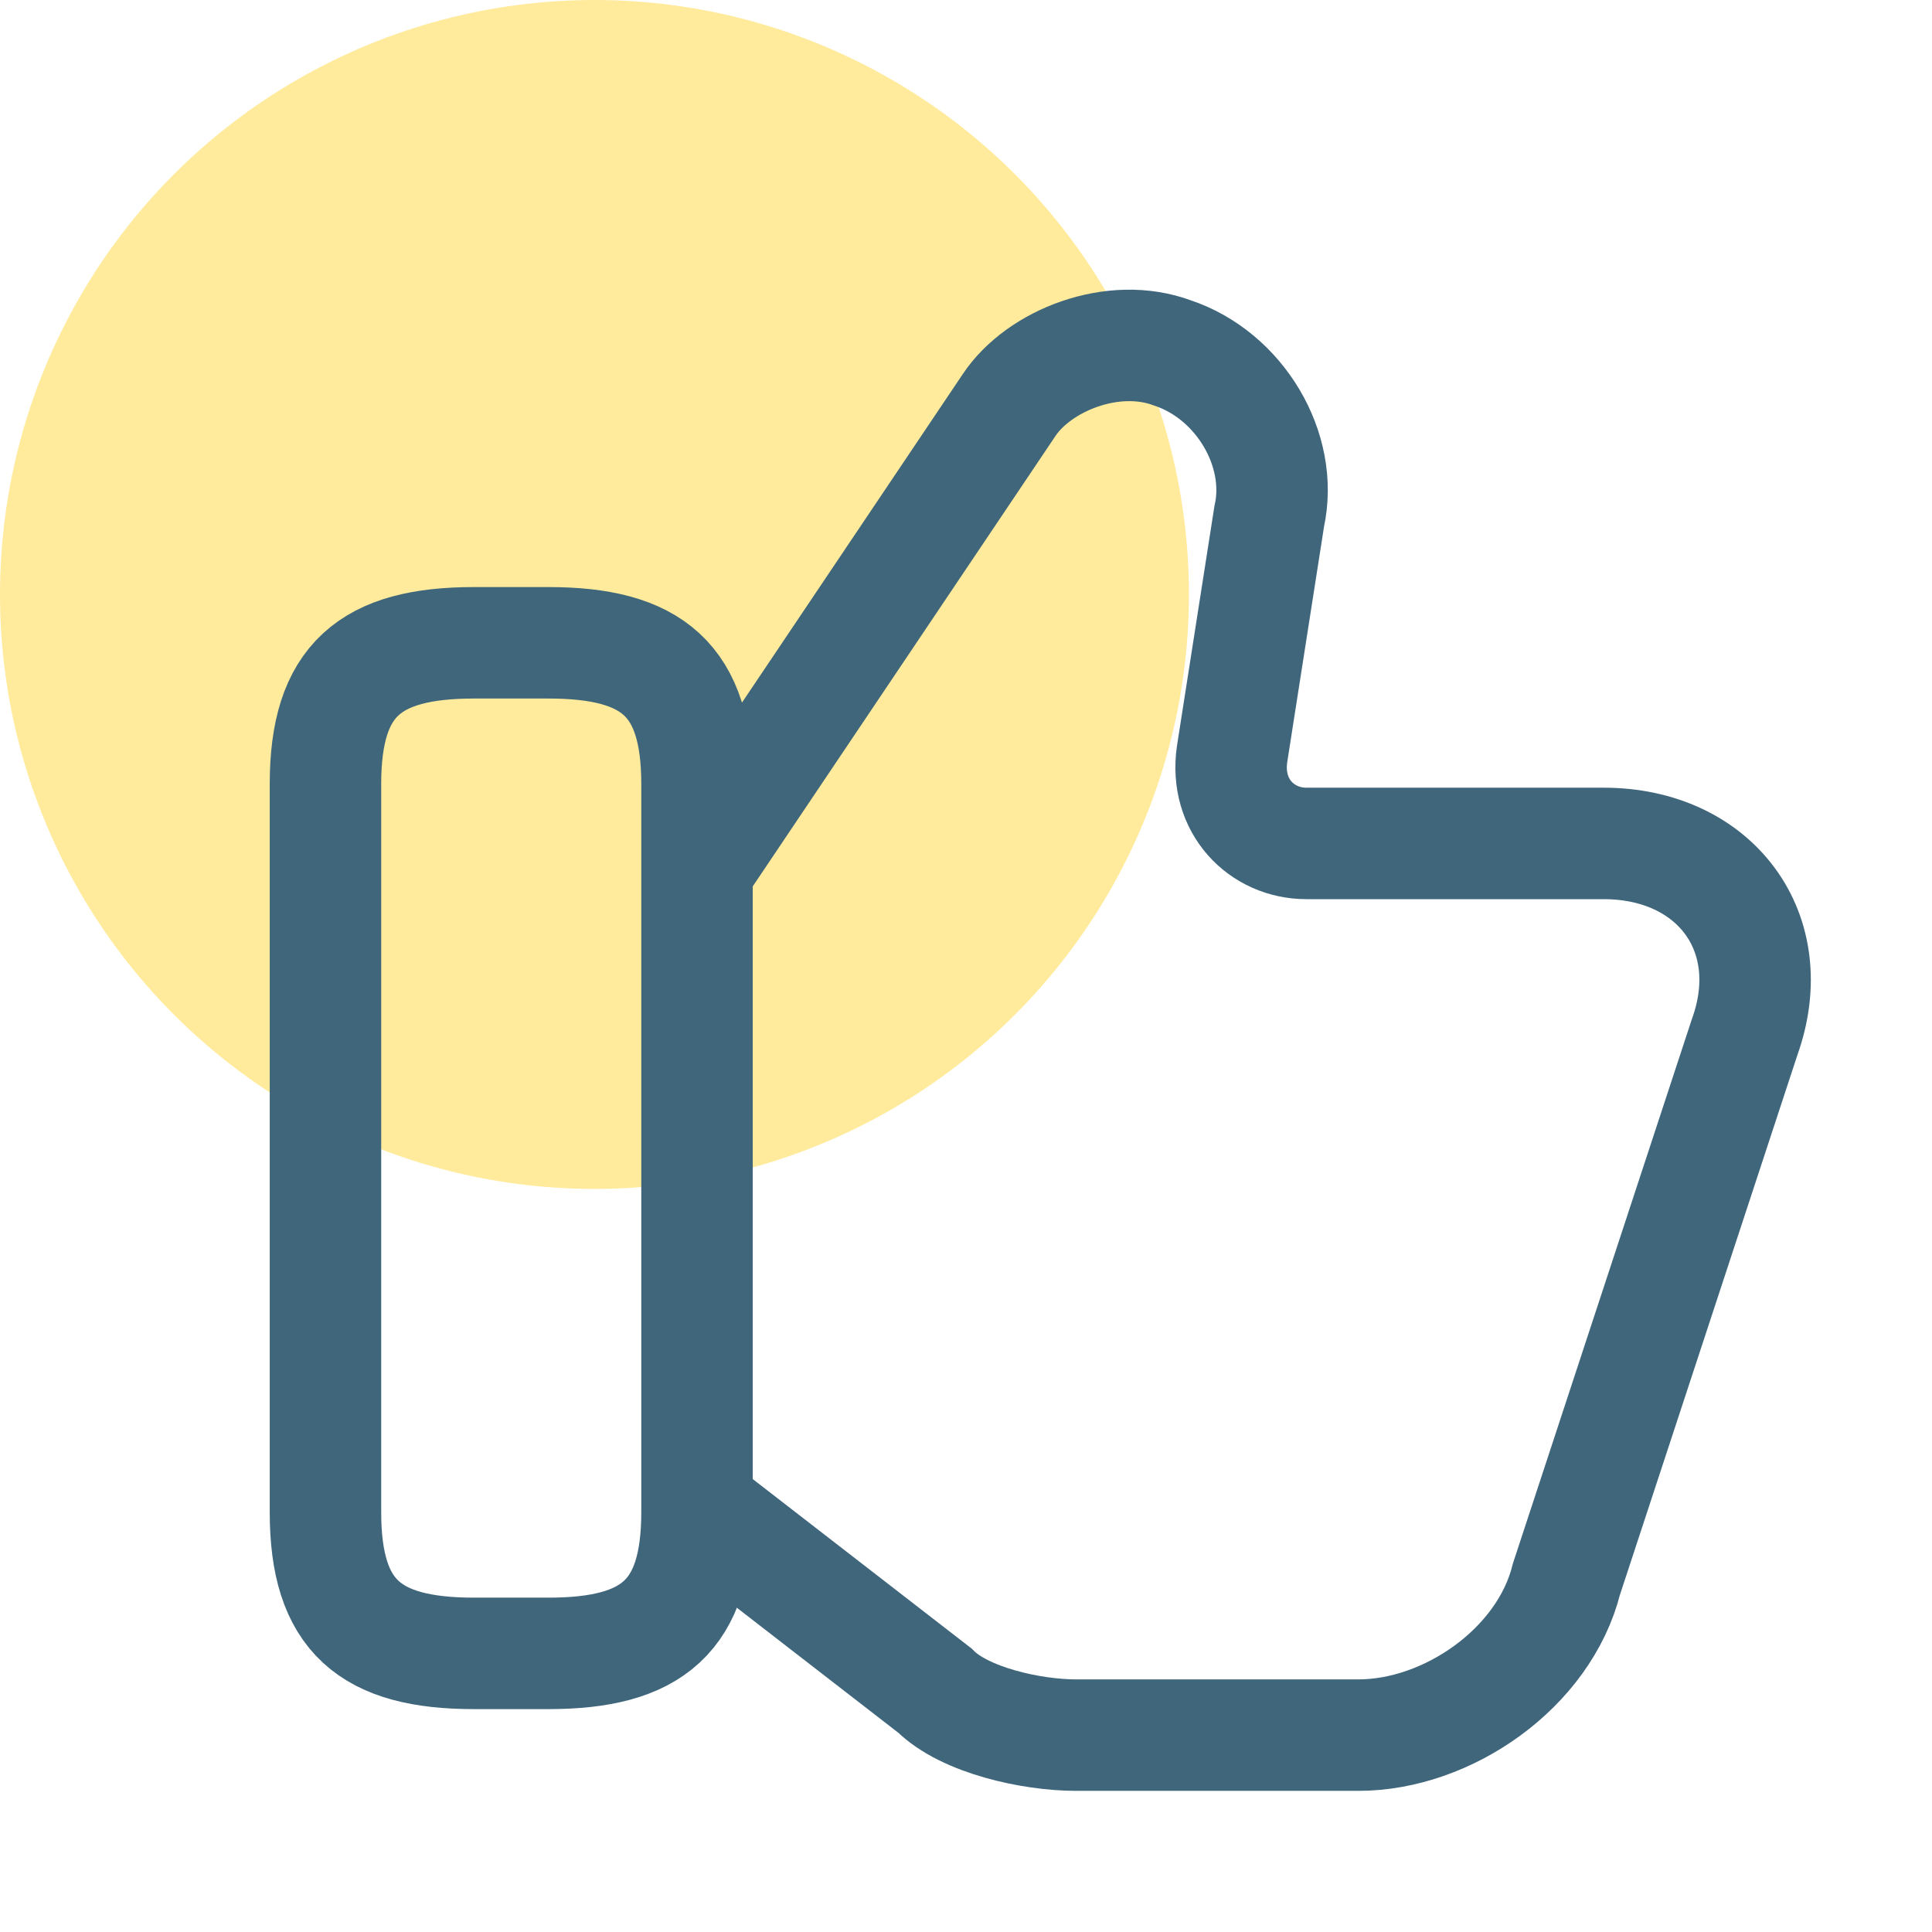 <svg width="52" height="52" viewBox="0 0 52 52" fill="none" xmlns="http://www.w3.org/2000/svg">
<circle opacity="0.6" cx="16" cy="16" r="16" fill="#FFDE58"/>
<path d="M18.961 40.701L25.161 45.501C25.961 46.301 27.761 46.701 28.961 46.701H36.561C38.961 46.701 41.561 44.901 42.161 42.501L46.961 27.901C47.961 25.101 46.161 22.701 43.161 22.701H35.161C33.961 22.701 32.961 21.701 33.161 20.301L34.161 13.901C34.561 12.101 33.361 10.101 31.561 9.501C29.961 8.901 27.961 9.701 27.161 10.901L18.961 23.101" stroke="#40667C" stroke-width="3" stroke-miterlimit="10"/>
<path d="M8.76 40.701V21.101C8.76 18.301 9.96 17.301 12.76 17.301H14.76C17.56 17.301 18.76 18.301 18.76 21.101V40.701C18.76 43.501 17.56 44.501 14.76 44.501H12.76C9.96 44.501 8.76 43.501 8.76 40.701Z" stroke="#40667C" stroke-width="3" stroke-linecap="round" stroke-linejoin="round"/>
</svg>
